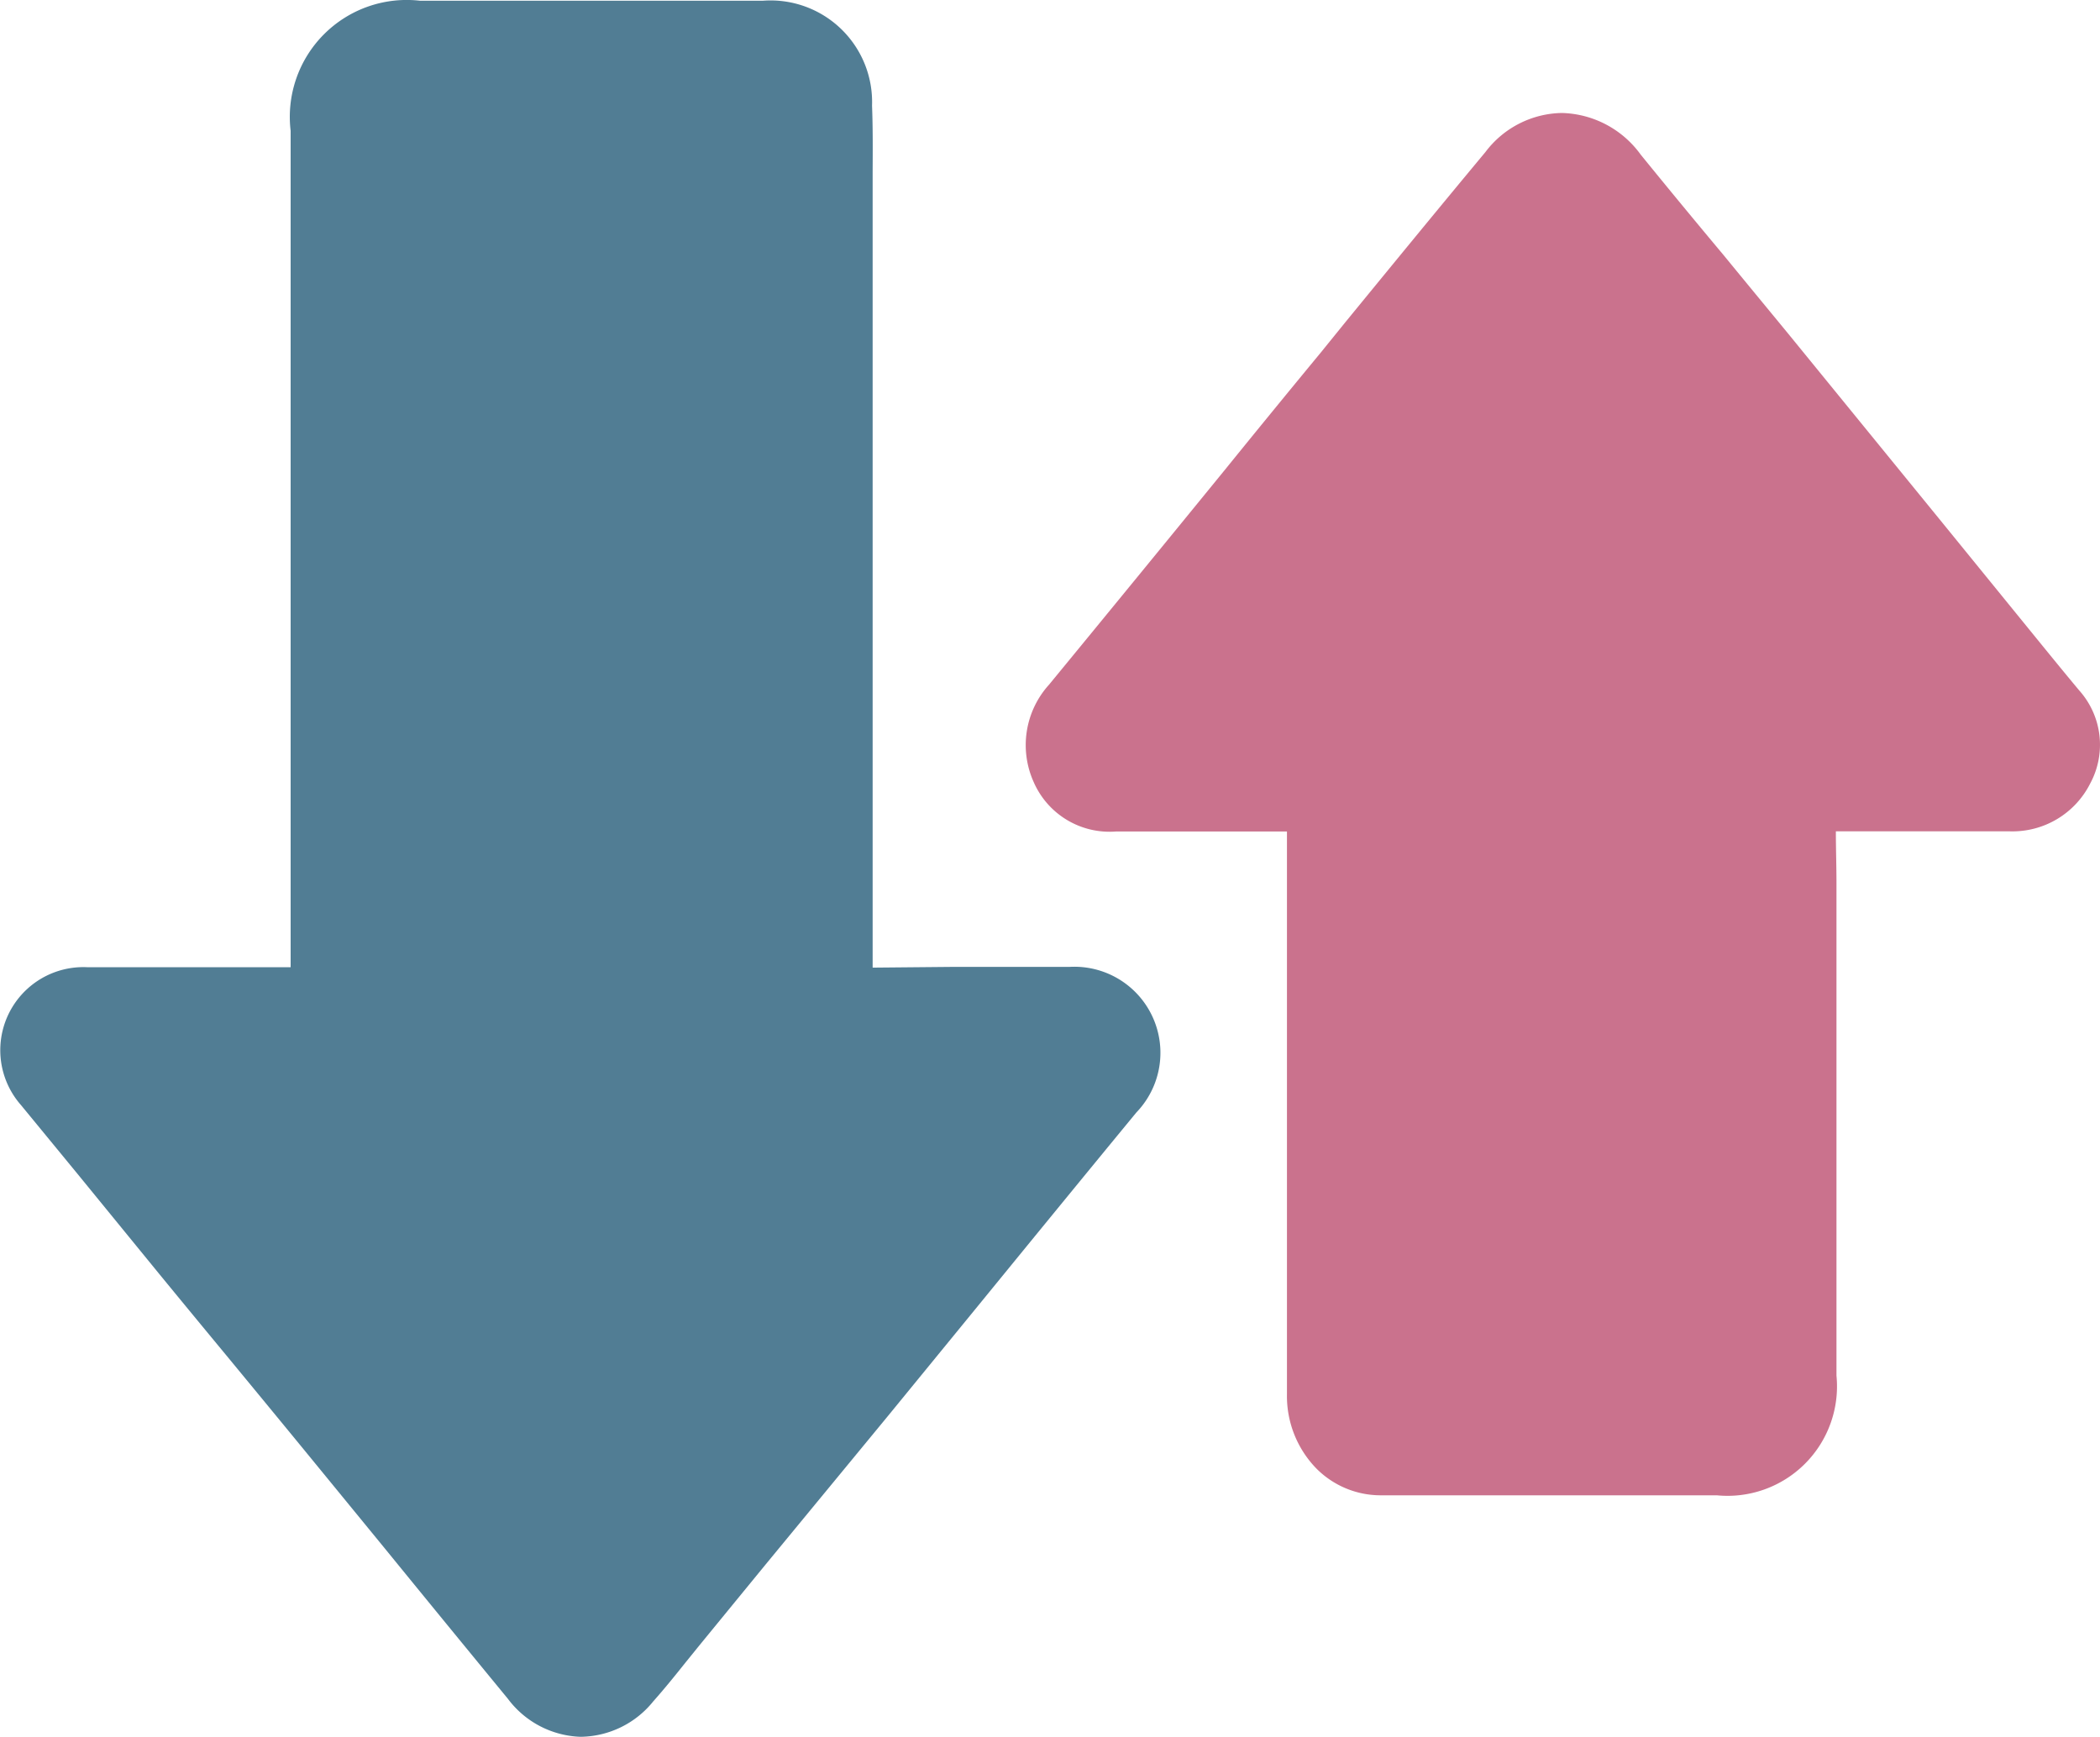 <svg xmlns="http://www.w3.org/2000/svg" width="34.776" height="28.764" viewBox="0 0 34.776 28.764"><defs><style>.a{fill:#517d94;}.b{fill:#ca728d;}</style></defs><path class="a" d="M12.751,33.415h-.025a1.566,1.566,0,0,1-1.194-.63q-1.014-1.233-2.021-2.469l-1.392-1.7q-.627-.764-1.255-1.525-.558-.674-1.11-1.347L4.4,24.086l-.93-1.132A1.376,1.376,0,0,1,4.565,20.67h3.37V6.818a1.936,1.936,0,0,1,2.142-2.154h5.678A1.682,1.682,0,0,1,17.563,6.4c.014.364.012.726.01,1.077v13.2l1.3-.012h1.956a1.425,1.425,0,0,1,1.112,2.41c-.895,1.087-1.8,2.195-2.676,3.268l-1.431,1.75-2.032,2.467L14.7,31.906l-.233.288c-.166.208-.339.423-.525.632a1.566,1.566,0,0,1-1.188.589Z" transform="translate(-3.122 -4.652)"/><path class="b" d="M17.676,28.5a1.5,1.5,0,0,1-1.063-.442,1.719,1.719,0,0,1-.489-1.23V17.506H13.3a1.371,1.371,0,0,1-1.371-.82,1.49,1.49,0,0,1,.255-1.611q1.466-1.784,2.921-3.569.783-.967,1.578-1.93l.405-.5c.758-.926,1.541-1.883,2.322-2.821a1.617,1.617,0,0,1,1.265-.648h0a1.662,1.662,0,0,1,1.308.691c.452.556.907,1.108,1.371,1.662.356.435.713.867,1.069,1.3l2.5,3.066,1.494,1.836c.276.339.55.677.83,1.012a1.349,1.349,0,0,1,.18,1.535,1.441,1.441,0,0,1-1.329.795H25.214c0,.292.01.576.01.861v8.153A1.813,1.813,0,0,1,23.242,28.5H17.687ZM13.564,16.239ZM13.255,15.7Z" transform="translate(5.188 -3.736)"/><path class="b" d="M18.888,10.039" transform="translate(11.98 0.509)"/></svg>